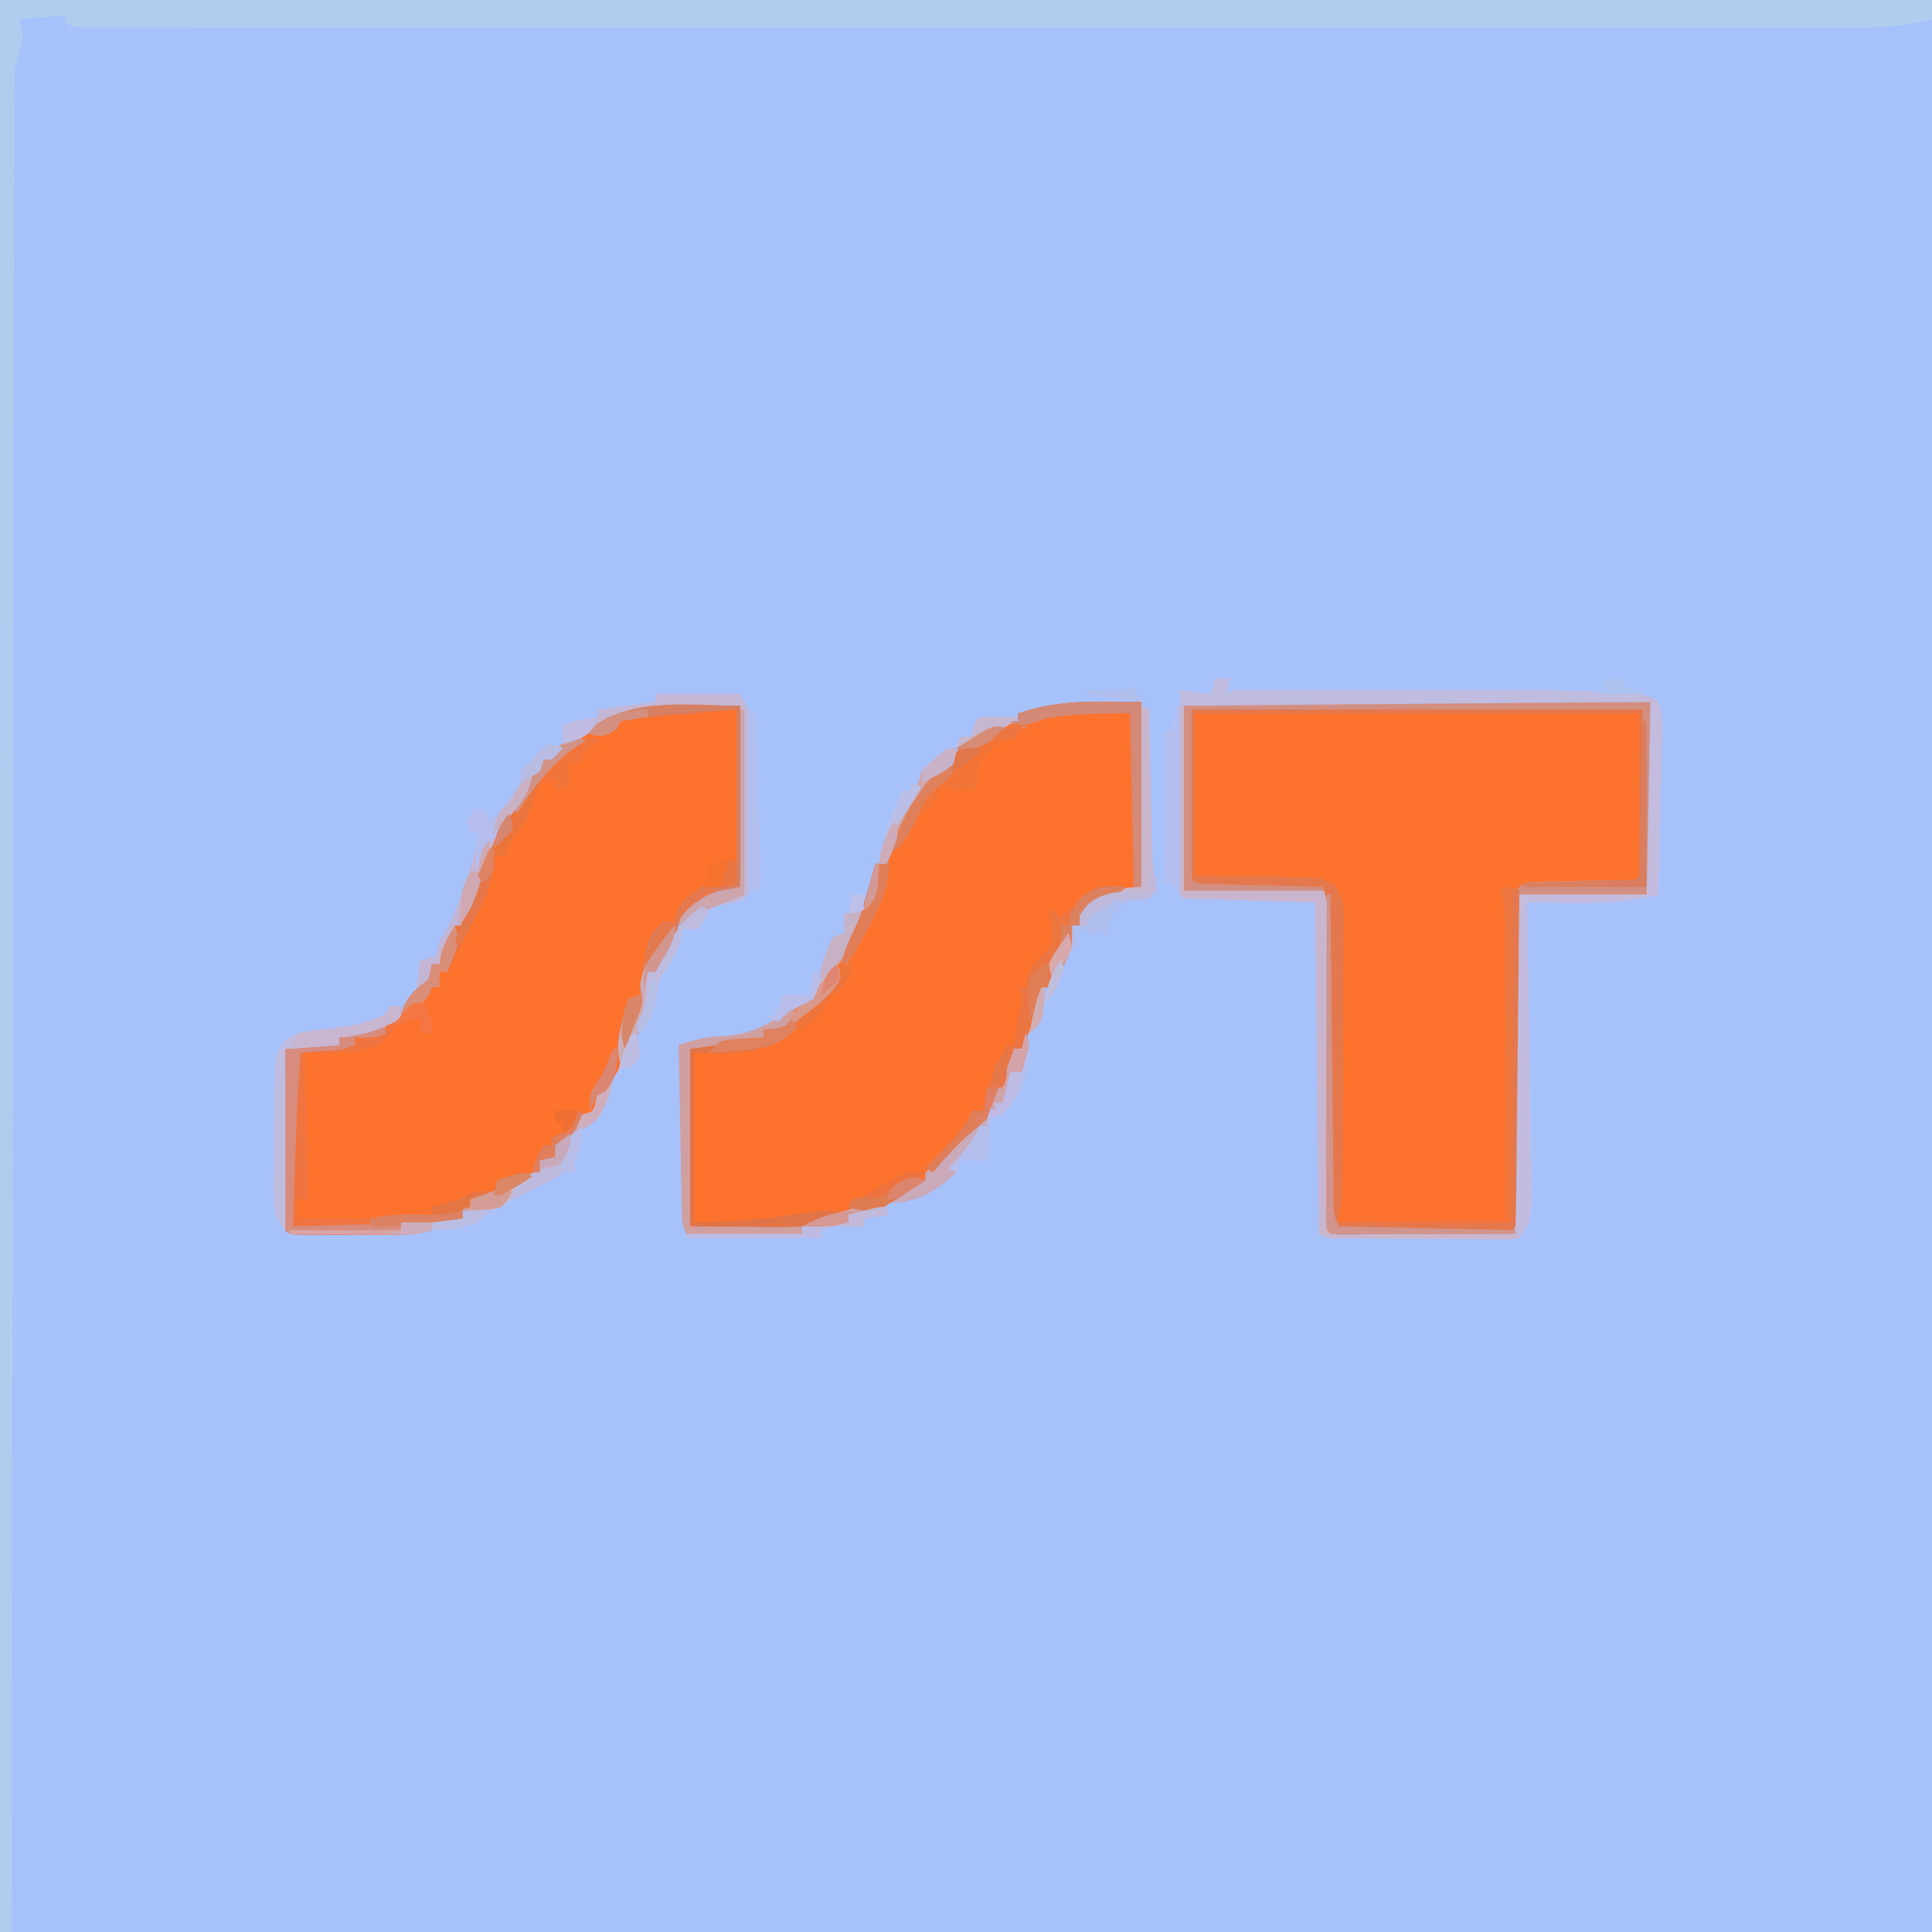 <svg height="501" width="501" xmlns="http://www.w3.org/2000/svg"><path d="m0 0h501v501c-165.33 0-330.66 0-501 0 0-165.33 0-330.66 0-501z" fill="#a7c1fb"/><path d="m0 0h117v43c-2.789 2.789-4.601 2.297-8.504 2.379-1.297.034-2.595.068-3.932.104-1.376.027-2.751.054-4.127.08-2.689.058-5.378.123-8.066.191-1.197.024-2.394.048-3.627.073-2.655-.136-2.655-.136-3.744 1.174-.125 2.738-.186 5.452-.205 8.192-.01.858-.02 1.717-.03 2.601-.032 2.852-.056 5.703-.081 8.555-.021 1.972-.042 3.943-.063 5.915-.055 5.2-.105 10.4-.153 15.6-.05 5.302-.106 10.604-.161 15.905-.108 10.411-.209 20.822-.307 31.232-6.514.076-13.029.129-19.543.165-2.217.015-4.435.036-6.652.062-3.182.036-6.364.053-9.546.067-1.494.023-1.494.023-3.018.047-.921 0-1.842 0-2.79.001-.813.007-1.625.013-2.463.02-.656-.119-1.311-.238-1.987-.361-2.496-3.744-2.3-6.684-2.303-11.02-.008-.817-.017-1.633-.026-2.474-.026-2.701-.038-5.402-.05-8.104-.016-1.874-.033-3.748-.051-5.623-.046-4.936-.081-9.872-.112-14.808-.052-7.905-.117-15.81-.188-23.715-.023-2.766-.039-5.533-.055-8.299-.013-1.689-.027-3.378-.041-5.066-.003-.774-.005-1.547-.008-2.344.037-3.901.037-3.901-1.166-7.546-.994-.025-1.989-.05-3.013-.076-3.677-.094-7.354-.194-11.031-.296-1.594-.043-3.187-.085-4.781-.125-2.286-.058-4.572-.121-6.858-.186-.717-.017-1.433-.033-2.172-.051-5.031-.152-5.031-.152-6.145-1.266 0-14.52 0-29.04 0-44z" fill="#fd722c" transform="translate(309 184)"/><path d="m0 0v47c-4 2-4 2-7.5 2.375-4.094.731-5.136 1.248-7.5 4.625-.829 2.224-1.528 4.467-2.215 6.738-1.127 3.248-2.649 5.574-4.785 8.262-.66 0-1.32 0-2 0 .093.536.186 1.073.281 1.625.856 9.29-3.853 16.555-8.281 24.375-.54.963-1.08 1.926-1.637 2.918-1.363 2.082-1.363 2.082-3.363 3.082-.124.598-.247 1.196-.375 1.812-.837 2.929-2.422 4.11-4.625 6.188-1.052 1.361-1.052 1.361-2.125 2.75-.928 1.114-.928 1.114-1.875 2.25-.66 0-1.32 0-2 0v3c-1.32.33-2.64.66-4 1v3c-5.475 4.51-10.973 6.74-18 7v2c-.66 0-1.32 0-2 0v3c-2.64.33-5.28.66-8 1v2c-3.815 1.229-7.611 1.144-11.574 1.133-.724.001-1.449.002-2.195.003-1.525.001-3.051-.001-4.576-.005-2.344-.005-4.687-0-7.031.006-1.482-.001-2.965-.002-4.447-.004-1.056.003-1.056.003-2.134.006-4.927-.024-4.927-.024-6.042-1.139-.093-1.474-.117-2.952-.114-4.428 0-.941 0-1.882 0-2.851.005-1.023.01-2.046.016-3.1.001-1.042.003-2.084.004-3.157.006-3.342.018-6.684.031-10.027.005-2.26.01-4.52.014-6.779.011-5.553.028-11.105.049-16.658 3.149-1.05 5.388-1.101 8.688-1.062.994.009 1.988.018 3.012.027.759.012 1.519.023 2.301.035 0-.66 0-1.32 0-2 .687-.193 1.374-.387 2.082-.586.901-.26 1.802-.521 2.73-.789.893-.255 1.787-.51 2.707-.773 2.685-.804 2.685-.804 5.48-2.852h3c.062-.557.124-1.114.188-1.688 1.138-3.238 3.404-4.904 5.812-7.312 1.319-2.665 1.319-2.665 2-5h2c.103-.722.206-1.444.312-2.188.755-3.09 1.843-5.23 3.688-7.812h2c.116-.508.232-1.016.352-1.539.875-3.323 1.945-6.575 3.023-9.836.209-.647.418-1.294.633-1.961 2.766-8.367 7.199-15.341 11.992-22.664.424-.678.848-1.356 1.285-2.055 5.804-8.854 16.592-15.229 26.715-17.945 9.267-1.158 18.661-1 28-1z" fill="#fd722d" transform="translate(192 183)"/><path d="m0 0v48c-3.3.99-6.6 1.98-10 3-2.442 2.019-2.442 2.019-4 4-.66 0-1.32 0-2 0v3c-.66 0-1.32 0-2 0 .124.784.247 1.567.375 2.375-.548 5.302-3.164 9.416-6.375 13.625-.66 0-1.32 0-2 0-.083.784-.165 1.567-.25 2.375-.994 4.803-2.837 9.123-4.75 13.625-.66 0-1.32 0-2 0-.17.629-.34 1.258-.516 1.906-2.578 9.104-4.994 15.312-12.453 21.352-2.61 2.239-4.684 4.762-6.805 7.457-.405.424-.81.848-1.227 1.285-.66 0-1.32 0-2 0v2c-4.717 3.801-10.255 6.222-16 8-1.506.53-1.506.53-3.043 1.07-13.798 4.23-27.621 3.195-41.957 2.93 0-15.18 0-30.36 0-46 3.465-.495 3.465-.495 7-1l1-1c1.849-.234 3.705-.413 5.562-.562 1.012-.084 2.024-.168 3.066-.254.782-.061 1.565-.121 2.371-.184 0-.66 0-1.32 0-2 .949-.083 1.897-.165 2.875-.25l3.125-.75c1.125-1.833 1.125-1.833 2-4l2.375-1.875c3.013-2.439 4.595-4.827 6.625-8.125.621-.967.621-.967 1.254-1.953 3.933-6.151 6.876-11.94 8.746-19.047.372-1.313.747-2.626 1.125-3.938.289-1.011.578-2.021.875-3.062h3c.11-.715.219-1.431.332-2.168 1.827-7.745 7.19-16.073 12.668-21.832h2c.495-1.485.495-1.485 1-3h2c.079-.605.157-1.209.238-1.832 1.263-3.594 4.158-4.443 7.395-6.129 2.773-1.217 5.35-1.807 8.367-2.039 0-.66 0-1.32 0-2 11.019-3.762 19.71-3 32-3z" fill="#fd722d" transform="translate(296 182)"/><path d="m0 0h501v5c-9.682 2.505-19.181 2.276-29.108 2.247-1.954.002-3.908.004-5.862.007-5.355.006-10.71 0-16.065-.008-5.78-.007-11.561-.002-17.341.002-11.316.005-22.632-.001-33.947-.01-13.171-.01-26.341-.01-39.512-.01-24.199.001-48.398-.01-72.597-.025-22.102-.014-44.203-.02-66.305-.019-1.42 0-2.841 0-4.261 0-.702 0-1.404 0-2.128 0-3.534 0-7.069 0-10.603 0-1.046 0-1.046 0-2.113 0-22.423 0-44.847-.007-67.27-.014-9.189-.003-18.379-.004-27.568-.005-11.186-.001-22.372-.005-33.559-.014-5.712-.005-11.423-.008-17.135-.006-5.22.001-10.441-.002-15.661-.01-1.896-.002-3.792-.002-5.688-0-2.562.002-5.124-.002-7.686-.008-1.124.003-1.124.003-2.27.006-5.091-.021-5.091-.021-7.319-1.135 0-.66 0-1.32 0-2-5.94.495-5.94.495-12 1 .33 1.65.66 3.3 1 5-.655 2.337-1.323 4.67-2 7-.182 2.841-.275 5.582-.262 8.42-.004.825-.008 1.65-.012 2.501-.011 2.765-.008 5.53-.005 8.295-.005 2.002-.011 4.005-.018 6.007-.016 5.503-.019 11.005-.021 16.508-.004 5.934-.019 11.868-.033 17.801-.024 10.951-.039 21.901-.049 32.852-.01 10.112-.024 20.224-.043 30.336-.001.671-.002 1.341-.004 2.032-.006 3.405-.013 6.81-.019 10.216-.046 24.116-.082 48.232-.113 72.347-.03 23.427-.065 46.855-.104 70.282-.001.722-.002 1.444-.004 2.188-.012 7.253-.025 14.505-.037 21.758-.025 14.774-.05 29.549-.075 44.323-.001.679-.002 1.359-.003 2.058-.075 45.358-.138 90.716-.198 136.074-.99 0-1.98 0-3 0 0-165.33 0-330.66 0-501z" fill="#b0cdf0"/><path d="m0 0h4c-.33 1.32-.66 2.64-1 4l2-1c2.396-.098 4.762-.136 7.158-.129 1.108-.003 1.108-.003 2.239-.005 2.461-.004 4.923-.001 7.384.002 1.728-.001 3.457-.002 5.185-.003 3.645-.001 7.29.001 10.936.005 4.592.006 9.184.002 13.776-.003 16.224-.018 32.448-.025 48.665.517 1.047.03 2.094.061 3.173.092.945.038 1.89.076 2.864.116 1.206.046 1.206.046 2.437.093 2.463.358 4.1.953 6.182 2.317.973 2.92 1.095 4.629 1.022 7.655-.02.941-.04 1.881-.061 2.851-.027 1.013-.054 2.025-.082 3.068-.035 1.558-.035 1.558-.072 3.148-.077 3.322-.161 6.643-.245 9.965-.053 2.251-.106 4.501-.158 6.752-.129 5.52-.264 11.04-.404 16.561-7.614 1.891-14.802 2.249-22.625 2.125-1.649-.014-1.649-.014-3.332-.027-2.681-.023-5.362-.056-8.043-.098.015.934.029 1.869.045 2.831.139 8.827.271 17.654.398 26.482.065 4.538.133 9.075.205 13.613.07 4.383.134 8.766.195 13.149.024 1.668.05 3.336.078 5.004.039 2.345.071 4.691.101 7.036.013.682.026 1.364.039 2.066.13 12.032.13 12.032-3.061 16.818-2.125.367-2.125.367-4.785.356-.994.003-1.989.006-3.013.009-1.077-.012-2.154-.025-3.264-.037-1.102-.002-2.204-.004-3.34-.006-2.334-.007-4.667-.021-7.001-.041-3.582-.031-7.163-.041-10.745-.047-2.263-.009-4.526-.02-6.789-.031-1.077-.004-2.154-.008-3.264-.013-.994-.01-1.989-.019-3.013-.029-.878-.007-1.756-.014-2.66-.021-2.125-.14-2.125-.14-4.125-1.14-.33-28.38-.66-56.76-1-86-11.22-.33-22.44-.66-34-1-1-1-1-1-1.12-3.132.002-.939.004-1.879.007-2.846 0-1.061 0-2.122 0-3.215.005-1.154.01-2.308.016-3.497.001-1.175.003-2.35.004-3.561.006-3.77.018-7.54.031-11.311.005-2.549.01-5.098.014-7.646.011-6.264.028-12.527.049-18.791l8 1zm-6 8v44c1.951 1.951 5.647 1.254 8.316 1.316 1.097.031 1.097.031 2.215.063 2.343.066 4.687.124 7.031.183 1.585.043 3.171.087 4.756.131 3.894.107 7.788.209 11.682.307 1.563 3.126 1.162 6.458 1.174 9.89.007.815.013 1.63.02 2.469.014 1.772.026 3.545.036 5.317.016 2.803.04 5.606.065 8.408.071 7.97.131 15.94.182 23.91.032 4.872.073 9.743.12 14.615.016 1.859.028 3.718.037 5.578.012 2.598.036 5.195.063 7.793.001.772.001 1.543.002 2.338.052 3.762.161 5.472 2.301 8.682 2.054.437 2.054.437 4.45.341.921-0 1.842-0 2.79-.001.996-.015 1.992-.031 3.018-.047 1.018-.004 2.036-.008 3.085-.013 3.261-.017 6.521-.054 9.782-.093 2.207-.015 4.414-.029 6.621-.041 5.418-.033 10.836-.083 16.254-.146.01-1.1.021-2.201.031-3.334.098-10.345.2-20.69.308-31.035.055-5.319.109-10.638.158-15.957.048-5.129.1-10.257.156-15.386.02-1.961.039-3.923.056-5.884.024-2.737.054-5.474.086-8.211.006-.819.012-1.639.017-2.483.074-5.595.074-5.595 1.188-6.709 2.121-.134 4.246-.204 6.371-.246 1.296-.033 2.592-.066 3.928-.1 2.072-.047 4.143-.092 6.215-.131 1.994-.04 3.988-.092 5.982-.144 1.198-.025 2.396-.05 3.631-.076 3.002-.012 3.002-.012 4.873-2.303 0-14.19 0-28.38 0-43-38.61 0-77.22 0-117 0z" fill="#c9b6ce" transform="translate(315 176)"/><path d="m0 0c1.004-.001 2.008-.003 3.043-.004 1.658.005 1.658.005 3.35.011 1.161-0 2.322-0 3.518-0 3.853.001 7.705.008 11.558.016 2.665.002 5.33.003 7.995.004 6.308.003 12.615.011 18.923.021 7.18.011 14.36.017 21.54.022 14.772.01 29.543.028 44.315.05.025 6.799.043 13.599.055 20.398.005 2.314.012 4.629.021 6.943.012 3.321.018 6.642.022 9.963.005 1.04.01 2.079.016 3.15 0.0.961 0 1.922 0 2.912.002.848.004 1.697.007 2.571-.12 2.063-.12 2.063-1.12 4.063-10.89 0-21.78 0-33 0v86c-.33 0-.66 0-1 0-.046-11.309-.082-22.618-.104-33.927-.01-5.251-.025-10.501-.047-15.752-.022-5.064-.034-10.128-.039-15.192-.004-1.935-.011-3.871-.022-5.806-.014-2.703-.017-5.407-.016-8.11-.007-.806-.014-1.613-.022-2.443.021-5.542.021-5.542 2.249-7.77 2.873-.303 2.873-.303 6.504-.379 1.297-.034 2.595-.068 3.932-.104 1.376-.027 2.751-.054 4.127-.08 2.689-.058 5.378-.123 8.066-.191 1.197-.024 2.394-.048 3.627-.073 2.655.136 2.655.136 3.744-1.174.33-14.19.66-28.38 1-43-38.61 0-77.22 0-117 0 .33 14.52.66 29.04 1 44 16.335.495 16.335.495 33 1l1 2c-12.21 0-24.42 0-37 0 0-15.84 0-31.68 0-48 2.448-1.224 4.021-1.123 6.758-1.12z" fill="#d28f81" transform="translate(313.758 181.88)"/><path d="m0 0h117v43c-.33 0-.66 0-1 0 0-13.86 0-27.72 0-42-37.95 0-75.9 0-115 0v42c11.009.17 11.009.17 22.019.298 1.384.029 2.769.06 4.153.093.714.001 1.427.002 2.163.003 3.161.091 5.248.311 7.86 2.158 2.45 3.321 2.346 6.199 2.276 10.167.002.773.004 1.546.007 2.342.002 2.552-.024 5.103-.051 7.654-.005 1.776-.008 3.552-.01 5.328-.008 3.722-.028 7.443-.059 11.164-.04 4.766-.058 9.532-.067 14.298-.01 4.549-.03 9.099-.051 13.648-.003.866-.007 1.733-.01 2.626-.012 2.458-.03 4.916-.051 7.374-.003.724-.005 1.448-.008 2.193-.04 3.76-.422 6.923-1.169 10.655 14.52-.33 29.04-.66 44-1 .33-28.38.66-56.76 1-86l2 1c-.33 29.04-.66 58.08-1 88-7.549.062-15.098.124-22.875.188-3.575.041-3.575.041-7.222.083-1.882.009-3.763.016-5.645.023-1.474.023-1.474.023-2.979.047-.934 0-1.867.001-2.829.001-.813.007-1.625.013-2.463.02-.656-.119-1.311-.238-1.987-.361-2.496-3.744-2.3-6.684-2.303-11.02-.008-.817-.017-1.633-.026-2.474-.026-2.701-.038-5.402-.05-8.104-.016-1.874-.033-3.748-.051-5.623-.046-4.936-.081-9.872-.112-14.808-.052-7.905-.117-15.81-.188-23.715-.023-2.766-.039-5.533-.055-8.299-.013-1.689-.027-3.378-.041-5.066-.003-.774-.005-1.547-.008-2.344.037-3.901.037-3.901-1.166-7.546-.994-.025-1.989-.05-3.013-.076-3.677-.094-7.354-.194-11.031-.296-1.594-.043-3.187-.085-4.781-.125-2.286-.058-4.572-.121-6.858-.186-.717-.017-1.433-.033-2.172-.051-5.031-.152-5.031-.152-6.145-1.266 0-14.52 0-29.04 0-44z" fill="#e4784c" transform="translate(309 184)"/><path d="m0 0 2 1c-1.37 3.161-1.989 3.993-5 6-6.797 2.603-11.009 2-19 2 .33 12.54.66 25.08 1 38-.99 0-1.98 0-3 0v5c3.063.027 6.125.047 9.188.062 1.296.013 1.296.013 2.619.025 4.235.016 8.046-.166 12.193-1.088 1.937-.065 3.875-.086 5.812-.062.976.009 1.952.018 2.957.027 1.104.017 1.104.017 2.23.035 0-.66 0-1.32 0-2l3.25-.875c3.557-.935 3.557-.935 5.875-2.25 2.379-1.11 4.282-1.019 6.875-.875.33-.99.66-1.98 1-3 2.066-.73 2.066-.73 4.562-1.188 1.239-.238 1.239-.238 2.504-.48.638-.11 1.276-.219 1.934-.332-3.47 4.375-7.739 5.721-13 7-.99 0-1.98 0-3 0v2c-.66 0-1.32 0-2 0v3c-2.64.33-5.28.66-8 1v2c-3.815 1.229-7.611 1.144-11.574 1.133-.724.001-1.449.002-2.195.003-1.525.001-3.051-.001-4.576-.005-2.344-.005-4.687-0-7.031.006-1.482-.001-2.965-.002-4.447-.004-1.056.003-1.056.003-2.134.006-4.927-.024-4.927-.024-6.042-1.139-.093-1.474-.117-2.952-.114-4.428 0-.941 0-1.882 0-2.851.005-1.023.01-2.046.016-3.1.001-1.042.003-2.084.004-3.157.006-3.342.018-6.684.031-10.027.005-2.26.01-4.52.014-6.779.011-5.553.028-11.105.049-16.658 3.149-1.05 5.388-1.101 8.688-1.062.994.009 1.988.018 3.012.027 1.139.017 1.139.017 2.301.035 0-.66 0-1.32 0-2 .687-.193 1.374-.387 2.082-.586.901-.26 1.802-.521 2.73-.789.893-.255 1.787-.51 2.707-.773 2.685-.804 2.685-.804 5.48-2.852z" fill="#ef743f" transform="translate(101 264)"/><path d="m0 0h4c-.33 1.32-.66 2.64-1 4l2-1c2.396-.098 4.762-.136 7.158-.129 1.108-.003 1.108-.003 2.239-.005 2.461-.004 4.923-.001 7.384.002 1.728-.001 3.457-.002 5.185-.003 3.645-.001 7.29.001 10.936.005 4.592.006 9.184.002 13.776-.003 16.266-.018 32.532-.022 48.79.517 1.596.046 1.596.046 3.224.092 1.427.057 1.427.057 2.884.116 1.222.046 1.222.046 2.469.093 1.955.317 1.955.317 3.955 2.317-40.26.33-80.52.66-122 1 0-1.32 0-2.64 0-4l8 1z" fill="#bfbce0" transform="translate(315 176)"/><path d="m0 0h2c.973 2.92 1.095 4.629 1.022 7.655-.02.941-.04 1.881-.061 2.851-.041 1.519-.041 1.519-.082 3.068-.035 1.558-.035 1.558-.072 3.148-.077 3.322-.161 6.643-.245 9.965-.053 2.251-.106 4.501-.158 6.752-.129 5.52-.264 11.04-.404 16.561-7.614 1.891-14.802 2.249-22.625 2.125-1.649-.014-1.649-.014-3.332-.027-2.681-.023-5.362-.056-8.043-.098.015.934.029 1.869.045 2.831.139 8.827.271 17.654.398 26.482.065 4.538.133 9.075.205 13.613.07 4.383.134 8.766.195 13.149.024 1.668.05 3.336.078 5.004.039 2.345.071 4.691.101 7.036.013.682.026 1.364.039 2.066.13 12.032.13 12.032-3.061 16.818-.66-.33-1.32-.66-2-1l1-2c.123-2.715.186-5.406.205-8.122.01-.839.02-1.678.03-2.543.032-2.781.056-5.562.081-8.344.021-1.925.042-3.851.063-5.776.055-5.073.105-10.147.153-15.22.05-5.175.106-10.349.161-15.524.108-10.158.209-20.315.307-30.473h33z" fill="#c3bcdf" transform="translate(428 182)"/><path d="m0 0h22c3.376 6.751 3.376 6.751 3.372 10.565.009 1.271.009 1.271.019 2.568-.009.897-.018 1.794-.028 2.718.001 1.405.001 1.405.002 2.838-.002 1.972-.012 3.944-.029 5.915-.024 3.018-.021 6.034-.014 9.052-.006 1.919-.013 3.839-.021 5.758.001.901.002 1.802.003 2.731-.01.841-.019 1.682-.029 2.549-.005.737-.009 1.474-.014 2.233-.304 2.42-.956 4.017-2.261 6.073-2.426.906-2.426.906-5.312 1.5-4.46 1.059-7.37 2.183-10.688 5.5-.33-.99-.66-1.98-1-3 4.835-6.335 6.907-5.347 16-7 0-15.51 0-31.02 0-47-20.539-.061-20.539-.061-39 7-4.821 3-4.821 3-7 3 0-1.65 0-3.3 0-5l9-2c0-.66 0-1.32 0-2 4.95-.66 9.9-1.32 15-2 0-.66 0-1.32 0-2z" fill="#c4b7d5" transform="translate(170 180)"/><path d="m0 0v48c-.66 0-1.32 0-2 0-.33-14.85-.66-29.7-1-45-6.834 0-13.025.053-19.688 1-1.07.143-1.07.143-2.162.289-1.718.231-3.434.47-5.15.711v2c-.66 0-1.32 0-2 0v2c-1.073.371-2.145.743-3.25 1.125-3.254 1.352-3.781 1.921-5.875 5.062-.619.928-1.238 1.856-1.875 2.812-.777-.008-1.555-.015-2.355-.023-4.174.037-5.991 2.427-8.926 5.164-2.024 2.19-2.82 4.026-3.719 6.859-4.258 7.629-4.258 7.629-7 9 2.008-7.631 6.625-15.241 12-21h2c.33-.99.66-1.98 1-3h2c.118-.907.118-.907.238-1.832 1.263-3.594 4.158-4.443 7.395-6.129 2.773-1.217 5.35-1.807 8.367-2.039 0-.66 0-1.32 0-2 11.019-3.762 19.71-3 32-3z" fill="#d48876" transform="translate(296 182)"/><path d="m0 0 3.688.312c-2 2-2 2-4.438 2.938-2.562 1.062-3.688 2.099-5.562 4.062-.66 0-1.32 0-2 0v3c-.66 0-1.32 0-2 0 .124.784.247 1.567.375 2.375-.548 5.302-3.164 9.416-6.375 13.625-.66 0-1.32 0-2 0-.083.784-.165 1.567-.25 2.375-.994 4.803-2.837 9.123-4.75 13.625-.66 0-1.32 0-2 0-.17.629-.34 1.258-.516 1.906-2.578 9.107-4.998 15.299-12.445 21.352-3.067 2.621-5.492 5.622-8.039 8.742-.66-.33-1.32-.66-2-1 .782-.831 1.565-1.663 2.371-2.52 1.022-1.097 2.045-2.195 3.066-3.293.774-.821.774-.821 1.564-1.658 2.309-2.49 3.912-4.27 4.998-7.529h3c.147-.835.147-.835.297-1.688 1.116-5.694 2.926-10.22 5.703-15.312h2c.144-1.052.289-2.104.438-3.188.562-3.812.562-3.812 1.188-6.562.582-2.409.582-2.409-.625-5.25h2c.062-.722.124-1.444.188-2.188 1.055-3.651 3.154-5.154 5.812-7.812 1.146-3.356 1.117-5.648 0-9l2-1v2c3.034-1.647 5.039-3.046 7.312-5.688 2.892-2.489 3.405-2.638 7-2.625z" fill="#ea7543" transform="translate(288.312 229.688)"/><path d="m0 0c2.084 4.167.131 9.67-1 14-1.414 2.901-2.764 4.6-5 7-.99 0-1.98 0-3 0-.33 3.96-.66 7.92-1 12-2.333 0-4.667 0-7 0-.33.99-.66 1.98-1 3-5.246 5.118-10.579 8-18 8v3c-2.97.495-2.97.495-6 1v2c-5.28 0-10.56 0-16 0 3.64-1.82 6.779-2.835 10.688-3.875 5.73-1.596 10.961-3.563 16.312-6.125 1.662-.678 3.326-1.352 5-2 0-.66 0-1.32 0-2 .681-.536 1.361-1.073 2.062-1.625 3.192-2.581 5.604-5.403 8.191-8.57 1.811-1.871 3.441-2.662 5.746-3.805.606-2.362.606-2.362 1-5 .993-1.671 1.994-3.337 3-5 1.089-2.641 2.042-5.307 3-8h2z" fill="#caa9b9" transform="translate(266 268)"/><path d="m0 0v47c-4 2-4 2-7.5 2.375-4.094.731-5.136 1.248-7.5 4.625-.829 2.224-1.528 4.467-2.215 6.738-1.127 3.248-2.649 5.574-4.785 8.262-.66 0-1.32 0-2 0 .081.559.162 1.119.246 1.695.688 8.731-3.084 14.936-7.246 22.305-1.397-3.822-.641-6.788.25-10.688.253-1.159.505-2.318.766-3.512.325-.924.65-1.849.984-2.801l3-1c.098-.869.196-1.738.297-2.633 1.553-11.965 1.553-11.965 5.703-16.367h3c.041-.557.083-1.114.125-1.688 1.409-3.724 3.588-5.141 6.875-7.312 4.455-.495 4.455-.495 9-1 0-14.85 0-29.7 0-45-3.651.309-7.301.619-11.062.938-1.706.143-1.706.143-3.446.289-7.784.603-7.784.603-15.492 1.774-.33.66-.66 1.32-1 2-2.346 1.537-3.446 2.092-6.25 1.625-.578-.206-1.155-.412-1.75-.625 10.624-9.658 26.843-7 40-7z" fill="#d77f62" transform="translate(192 183)"/><path d="m0 0 2 1c-.99.33-1.98.66-3 1v2c-2.709 1.354-5.009 1.065-8 1v2c-2.702 1.351-5.118 1.339-8.125 1.562-1.096.084-2.191.168-3.32.254-.843.061-1.686.121-2.555.184-1.235 14.972-1.533 29.988-2 45l36-1v2c-3.815 1.229-7.611 1.144-11.574 1.133-.724.001-1.449.002-2.195.003-1.525.001-3.051-.001-4.576-.005-2.344-.005-4.687-0-7.031.006-1.482-.001-2.965-.002-4.447-.004-1.056.003-1.056.003-2.134.006-4.927-.024-4.927-.024-6.042-1.139-.093-1.474-.117-2.952-.114-4.428 0-.941 0-1.882 0-2.851.005-1.023.01-2.046.016-3.1.001-1.042.003-2.084.004-3.157.006-3.342.018-6.684.031-10.027.005-2.26.01-4.52.014-6.779.011-5.553.028-11.105.049-16.658 3.149-1.05 5.388-1.101 8.688-1.062.994.009 1.988.018 3.012.027 1.139.017 1.139.017 2.301.035 0-.66 0-1.32 0-2 .687-.193 1.374-.387 2.082-.586.901-.26 1.802-.521 2.73-.789.893-.255 1.787-.51 2.707-.773 2.685-.804 2.685-.804 5.48-2.852z" fill="#d78c7d" transform="translate(101 264)"/><path d="m0 0c.99.33 1.98.66 3 1-1.693 1.172-3.385 2.344-5.078 3.516-4.601 3.554-6.577 6.514-8.484 12.047-1.365 3.942-2.315 6.658-5.438 9.438-1.19 2.599-1.19 2.599-2 5-.99 0-1.98 0-3 0-.103.825-.206 1.65-.312 2.5-1.525 7.762-5.095 14.525-8.688 21.5-.606 1.207-1.211 2.416-1.812 3.625-.392.784-.784 1.567-1.188 2.375-.66 0-1.32 0-2 0v4c-.66 0-1.32 0-2 0-.206.598-.412 1.196-.625 1.812-1.884 2.998-4.186 3.801-7.375 5.188 1.375-4.499 3.387-6.128 7-9 .87-2.129.87-2.129 1-4h2c.103-.722.206-1.444.312-2.188.755-3.09 1.843-5.23 3.688-7.812h2c.116-.508.232-1.016.352-1.539.875-3.323 1.945-6.575 3.023-9.836.313-.971.313-.971.633-1.961 2.766-8.367 7.199-15.341 11.992-22.664.424-.678.848-1.356 1.285-2.055 2.998-4.573 6.82-8.406 11.715-10.945z" fill="#ea743a" transform="translate(149 191)"/><path d="m0 0 2 1c-.804.619-1.609 1.238-2.438 1.875-2.601 1.867-2.601 1.867-3.562 4.125-3.062.625-3.062.625-6 1v2c-.782.133-1.565.266-2.371.402-1.012.177-2.024.353-3.066.535-1.009.174-2.019.348-3.059.527-2.433.283-2.433.283-3.504 1.535-2.31 0-4.62 0-7 0v46h29v2c-9.9 0-19.8 0-30 0-1.187-2.374-1.156-3.892-1.205-6.542-.02-.941-.04-1.882-.06-2.851-.017-1.018-.033-2.035-.051-3.084-.021-1.04-.042-2.081-.063-3.153-.066-3.332-.124-6.664-.183-9.996-.043-2.255-.087-4.51-.131-6.766-.107-5.536-.209-11.073-.307-16.609 4.104-1.434 7.465-2.202 11.812-2.312 8.281-.575 14.014-4.31 20.188-9.688z" fill="#d09f9f" transform="translate(208 259)"/><path d="m0 0h2c.023 11.196.041 22.391.052 33.587.005 5.198.012 10.396.024 15.594.011 5.012.017 10.024.019 15.036.002 1.917.005 3.833.011 5.75.007 2.675.008 5.35.008 8.025.004.801.007 1.601.011 2.426-.01 5.468-.01 5.468-1.124 6.582-1.382.093-2.768.117-4.153.114-.881-0-1.762-0-2.669-0-.957-.005-1.915-.01-2.901-.016-.975-.001-1.95-.003-2.955-.004-3.128-.006-6.256-.018-9.385-.031-2.115-.005-4.23-.01-6.346-.014-5.197-.011-10.395-.028-15.592-.049 0-.33 0-.66 0-1h43c.029-14.501.029-14.501.049-29.002.006-5.913.013-11.825.027-17.738.011-4.766.017-9.531.019-14.297.002-1.82.005-3.64.011-5.46.007-2.545.008-5.09.008-7.635.005-1.134.005-1.134.011-2.291-.006-3.134-.125-5.58-1.124-8.577z" fill="#f87435" transform="translate(390 230)"/><path d="m0 0c.812 1.625.812 1.625 1 4-2.946 4.072-6.402 7.492-10 11-1.207 1.33-1.207 1.33-2.438 2.688-6.881 6.21-16.852 5.312-25.562 5.312v44c15.049-.539 15.049-.539 29.492-2.598 2.867-.46 5.609-.466 8.508-.402-4.486 4.486-11.141 4.135-17.125 4.195-2.625-.011-5.25-.037-7.875-.07-4.62-.041-9.24-.083-14-.125 0-15.18 0-30.36 0-46 3.465-.495 3.465-.495 7-1l1-1c1.849-.234 3.705-.413 5.562-.562 1.012-.084 2.024-.168 3.066-.254 1.174-.091 1.174-.091 2.371-.184 0-.66 0-1.32 0-2l2.875-.25c1.031-.247 2.062-.495 3.125-.75 1.125-1.833 1.125-1.833 2-4 .784-.619 1.567-1.238 2.375-1.875 2.958-2.394 4.606-4.922 6.625-8.125z" fill="#e17446" transform="translate(217 250)"/><path d="m0 0h3v3c-5.395 3.085-9.79 4.556-16 5v2c-4.62.33-9.24.66-14 1v47c-3.227-3.227-3.054-6.796-3.101-11.176.008-1.641.024-3.281.046-4.922.012-.871.024-1.743.036-2.64.029-1.837.061-3.673.096-5.509.032-1.878.053-3.757.063-5.636.015-2.718.063-5.434.117-8.152-.001-.839-.002-1.677-.002-2.541.12-4.132.179-5.813 3.073-8.939 3.382-1.88 6.138-2.206 9.984-2.547 5.661-.595 10.528-1.461 15.688-3.938z" fill="#c0bcdf" transform="translate(101 261)"/><path d="m0 0c0 3.56-.817 4.558-2.812 7.438-.522.762-1.044 1.524-1.582 2.309-.994 1.396-2.021 2.77-3.096 4.106-1.572 2.238-2.398 4.187-3.263 6.773-.297.871-.594 1.743-.9 2.641-.3.902-.599 1.805-.908 2.734-.603 1.792-1.208 3.584-1.816 5.375-.264.791-.527 1.583-.799 2.398-.801 2.17-1.747 4.18-2.822 6.227-.66 0-1.32 0-2 0-.124.619-.247 1.238-.375 1.875-.625 2.125-.625 2.125-2.625 4.125-.643 2.069-.643 2.069-1 4-.66 0-1.32 0-2 0-.495 2.475-.495 2.475-1 5-1.485.495-1.485.495-3 1 .33-2.31.66-4.62 1-7l4-1c.103-.557.206-1.114.312-1.688.688-2.312.688-2.312 2.035-4.43 2.086-3.639 3.41-7.367 4.777-11.32.264-.738.529-1.476.801-2.236 1.434-4.095 2.512-8.003 3.074-12.326-.66 0-1.32 0-2 0-.33-.99-.66-1.98-1-3 .66-.99 1.32-1.98 2-3h3c.33.99.66 1.98 1 3 3.31-3.131 5.725-6.07 8-10 1.688-1.812 1.688-1.812 3-3z" fill="#c3b5d3" transform="translate(138 200)"/><path d="m0 0 2 1c.025 1.246.05 2.492.076 3.776.094 4.631.194 9.262.296 13.894.043 2.003.085 4.006.125 6.009.058 2.882.122 5.764.186 8.646.017.893.033 1.786.051 2.706.082 3.435.182 6.583.911 9.95.117.667.234 1.333.355 2.02-2.403 2.403-3.096 2.233-6.375 2.375-3.411.29-4.329.368-7 2.688-.536.639-1.073 1.279-1.625 1.938-.99 0-1.98 0-3 0v2c-.66 0-1.32 0-2 0 0-.99 0-1.98 0-3 4.879-4.762 9.012-7 16-7 0-15.51 0-31.02 0-47z" fill="#c9b6cd" transform="translate(296 183)"/><path d="m0 0c-.66.33-1.32.66-2 1v2c-1.073.371-2.145.743-3.25 1.125-3.254 1.352-3.781 1.921-5.875 5.062-.619.928-1.238 1.856-1.875 2.812-1.166-.012-1.166-.012-2.355-.023-4.174.037-5.991 2.427-8.926 5.164-2.024 2.19-2.82 4.026-3.719 6.859-4.258 7.629-4.258 7.629-7 9 2.008-7.631 6.625-15.241 12-21h2c.33-.99.66-1.98 1-3h2c.081-.603.162-1.207.246-1.828 1.247-3.593 4.02-4.504 7.254-6.199 3.707-1.442 6.564-1.33 10.5-.973z" fill="#f47334" transform="translate(266 188)"/><path d="m0 0h1v50c-.66-1.32-1.32-2.64-2-4-.66 0-1.32 0-2 0 0-12.87 0-25.74 0-39l2-1c.658-3.029.658-3.029 1-6z" fill="#b5bff0" transform="translate(305 183)"/><path d="m0 0h1c.015 1.572.015 1.572.031 3.176.098 9.859.2 19.718.308 29.578.055 5.069.109 10.138.158 15.207.048 4.889.1 9.778.156 14.667.02 1.868.039 3.737.056 5.605.024 2.61.054 5.22.086 7.83.006.778.012 1.557.017 2.358-.022 3.919-.022 3.919 1.188 7.58l46 1v1c-6.818.025-13.635.043-20.453.055-2.321.005-4.643.012-6.964.021-3.329.012-6.657.018-9.986.022-1.567.008-1.567.008-3.166.016-.961 0-1.922 0-2.912 0-.85.002-1.701.004-2.577.007-1.943-.12-1.943-.12-2.943-1.12-.095-2.708-.126-5.391-.114-8.1-0-.849-0-1.697-0-2.572.001-2.819.008-5.638.016-8.457.002-1.949.003-3.898.004-5.847.004-5.141.014-10.282.025-15.422.01-5.241.015-10.483.02-15.724.011-10.292.028-20.585.049-30.877z" fill="#d0948c" transform="translate(344 232)"/><path d="m0 0c2.084 4.167.131 9.67-1 14-1.414 2.901-2.764 4.6-5 7-.99 0-1.98 0-3 0-.33 3.96-.66 7.92-1 12-2.333 0-4.667 0-7 0-.33.99-.66 1.98-1 3-.66-.33-1.32-.66-2-1 .615-.688.615-.688 1.242-1.391.539-.614 1.078-1.227 1.633-1.859.534-.603 1.067-1.207 1.617-1.828 1.488-1.896 2.511-3.735 3.508-5.922h2c.155-1.578.155-1.578.312-3.188.689-3.821 1.648-5.597 3.688-8.812 1.092-2.64 2.042-5.307 3-8h2z" fill="#b5bfee" transform="translate(266 268)"/><path d="m0 0c-5.368 3.869-9.365 5.645-16 6v2c-.66 0-1.32 0-2 0v3c-2.499.34-4.999.672-7.5 1-.696.095-1.392.191-2.109.289-4.838.627-9.512.799-14.391.711 0-.66 0-1.32 0-2 3.674-.853 7.045-1.108 10.812-1.062.976.009 1.952.018 2.957.027.736.012 1.472.023 2.23.035 0-.66 0-1.32 0-2l3.25-.875c3.557-.935 3.557-.935 5.875-2.25 2.379-1.11 4.282-1.019 6.875-.875.33-.99.66-1.98 1-3 6.368-2.316 6.368-2.316 9-1z" fill="#dc8262" transform="translate(138 305)"/><path d="m0 0c.812 1.625.812 1.625 1 4-2.946 4.072-6.402 7.492-10 11-1.207 1.33-1.207 1.33-2.438 2.688-4.53 4.088-9.5 4.574-15.438 4.938-1.152.075-2.305.15-3.492.227-.869.049-1.738.098-2.633.148 1.818-2.315 2.756-2.954 5.699-3.512.986-.058 1.972-.116 2.988-.176.994-.066 1.988-.131 3.012-.199.759-.037 1.519-.075 2.301-.113 0-.66 0-1.32 0-2l2.875-.25c1.031-.247 2.062-.495 3.125-.75 1.125-1.833 1.125-1.833 2-4 .784-.619 1.567-1.238 2.375-1.875 2.958-2.394 4.606-4.922 6.625-8.125z" fill="#e0815f" transform="translate(217 250)"/><path d="m0 0c0 3.735-.687 6.5-2 10-2.125 1.688-2.125 1.688-5 3-1.377.683-2.752 1.371-4.125 2.062-.663.321-1.325.642-2.008.973-2.11 1.046-2.11 1.046-4.867 2.965-2.48.414-2.48.414-5.188.625-.901.075-1.802.15-2.73.227-.687.049-1.374.098-2.082.148l2-1c0-.66 0-1.32 0-2 .568-.17 1.137-.34 1.723-.516 3.972-1.247 7.624-2.543 11.215-4.672 3.062-1.812 3.062-1.812 5.062-1.812 0-.99 0-1.98 0-3l4-1c0-.99 0-1.98 0-3 2-1.688 2-1.688 4-3z" fill="#bdbadd" transform="translate(148 294)"/><path d="m0 0c0 3.444-.796 4.748-2.5 7.688-.464.808-.928 1.616-1.406 2.449-.361.615-.722 1.23-1.094 1.863-.66 0-1.32 0-2 0 .081.559.162 1.119.246 1.695.688 8.731-3.084 14.936-7.246 22.305-1.397-3.822-.641-6.788.25-10.688.253-1.159.505-2.318.766-3.512.325-.924.65-1.849.984-2.801l3-1c.021-.949.041-1.897.062-2.875.761-5.713 4.927-11.115 8.938-15.125z" fill="#ccadb7" transform="translate(175 240)"/><path d="m0 0h1v48c-5.94 2.475-5.94 2.475-12 5-1.65.99-3.3 1.98-5 3 .351-2.458 1.021-4.032 2.375-6.125 2.625-1.875 2.625-1.875 13.625-3.875 0-15.18 0-30.36 0-46z" fill="#cca5ad" transform="translate(192 184)"/><path d="m0 0h2v86c-.33 0-.66 0-1 0-.01-1.021-.021-2.041-.031-3.093-.098-9.609-.2-19.217-.308-28.826-.055-4.94-.109-9.88-.158-14.821-.048-4.766-.1-9.531-.156-14.297-.02-1.82-.039-3.64-.056-5.46-.024-2.545-.054-5.09-.086-7.635-.006-.756-.012-1.512-.017-2.291-.044-3.12-.194-5.595-1.188-8.577z" fill="#ec7741" transform="translate(390 230)"/><path d="m0 0c0 3.49-.681 4.371-2.625 7.188-.544.794-1.088 1.588-1.648 2.406-1.609 2.242-3.278 4.419-4.977 6.594-2.389 3.121-3.786 5.957-4.75 9.812-1.238-3.576-.749-6.337 0-10-.66 0-1.32 0-2 0-.33-.99-.66-1.98-1-3 .66-.99 1.32-1.98 2-3h3c.33.99.66 1.98 1 3 3.31-3.131 5.725-6.07 8-10 1.688-1.812 1.688-1.812 3-3z" fill="#b5bdee" transform="translate(138 200)"/><path d="m0 0h3v3c-5.395 3.085-9.79 4.556-16 5v2c-6.435.495-6.435.495-13 1l2-4c3.195-.723 3.195-.723 7.125-1.062 5.731-.59 10.653-1.431 15.875-3.938z" fill="#c8b5cf" transform="translate(101 261)"/><path d="m0 0 2 1c-1.25 2.5-1.25 2.5-3 5-1.32 0-2.64 0-4 0-.155 1.083-.155 1.083-.312 2.188-1.025 4.192-3.315 7.253-5.688 10.812-.344 1.636-.631 3.284-.875 4.938-.755 4.172-1.579 6.462-5.125 9.062.309-.784.619-1.567.938-2.375 1.326-4.524 1.711-8.939 2.062-13.625h2c.227-.66.454-1.32.688-2 2.681-6.129 5.705-11.155 11.312-15z" fill="#bebbde" transform="translate(182 235)"/><path d="m0 0c-2 2-2 2-4.438 2.938-2.562 1.062-3.688 2.099-5.562 4.062-.66 0-1.32 0-2 0v3c-.66 0-1.32 0-2 0 .103.825.206 1.65.312 2.5-.424 4.751-2.597 7.679-5.312 11.5-1.065-3.616-.756-4.683 1-8 .383-1.991.726-3.991 1-6h2c.112-.593.224-1.186.34-1.797 2.223-7.418 7.65-8.928 14.66-8.203z" fill="#dc8160" transform="translate(292 230)"/><path d="m0 0h1v43c-10.56 0-21.12 0-32 0 0-.33 0-.66 0-1 .873-.025 1.747-.05 2.646-.076 3.23-.095 6.459-.194 9.689-.296 1.4-.043 2.799-.085 4.199-.125 2.008-.058 4.016-.122 6.024-.186 1.815-.055 1.815-.055 3.666-.111 2.683.105 2.683.105 3.776-1.205.16-2.955.26-5.89.316-8.848.021-.886.042-1.773.063-2.686.066-2.843.124-5.686.183-8.529.043-1.923.087-3.845.131-5.768.107-4.723.209-9.447.307-14.17z" fill="#d97e5f" transform="translate(426 187)"/><path d="m0 0c0 3 0 3-1.375 4.688-1.625 1.312-1.625 1.312-3.625 1.312-.247.557-.495 1.114-.75 1.688-1.25 2.312-1.25 2.312-3.188 4.688-4.106 5.225-6.412 11.57-9.062 17.625-.66 0-1.32 0-2 0 .468-5.466 2.461-8.75 5.5-13.125 2.444-3.565 4.466-6.646 5.5-10.875 1.559-1.703 1.559-1.703 3.438-3.25.617-.521 1.235-1.042 1.871-1.578 1.691-1.172 1.691-1.172 3.691-1.172z" fill="#d2a4a4" transform="translate(248 194)"/><path d="m0 0c-2.213 7.845-5.893 14.591-12 20 .592-4.857 1.792-8.668 4-13l3-1c0-1.65 0-3.3 0-5 3-1 3-1 5-1z" fill="#c6b2c4" transform="translate(224 236)"/><path d="m0 0c2.89 9.135-5.873 21.011-10 29-.66 0-1.32 0-2 0 .97-3.133 2.006-6.012 3.5-8.938 1.623-3.313 2.562-6.498 3.5-10.062.372-1.313.747-2.626 1.125-3.938.289-1.011.578-2.021.875-3.062h3c0-.99 0-1.98 0-3z" fill="#e17e5a" transform="translate(230 221)"/><path d="m0 0c.536.247 1.073.495 1.625.75-.619.433-1.238.866-1.875 1.312-2.345 1.685-2.345 1.685-4.125 4.688-.99 0-1.98 0-3 0 .33 1.98.66 3.96 1 6-1.32.33-2.64.66-4 1 0-.99 0-1.98 0-3-1.32.33-2.64.66-4 1 1.776-5.329 8.354-12.384 14.375-11.75z" fill="#f1753b" transform="translate(154.375 191.25)"/><path d="m0 0c1.124 3.304.896 5.051-.438 8.25-.287.706-.575 1.413-.871 2.141-.228.531-.456 1.062-.691 1.609-.66 0-1.32 0-2 0v4c-.66 0-1.32 0-2 0-.206.598-.412 1.196-.625 1.812-1.884 2.998-4.186 3.801-7.375 5.188 1.375-4.499 3.387-6.128 7-9 .87-2.129.87-2.129 1-4h2c.103-.722.206-1.444.312-2.188.747-3.057 1.968-5.196 3.688-7.812z" fill="#d98e79" transform="translate(118 240)"/><path d="m0 0c.825.309 1.65.619 2.5.938-.33 1.65-.66 3.3-1 5-3.199.089-5.927-.089-9-1-.083.598-.165 1.196-.25 1.812-.955 2.784-2.321 3.621-4.75 5.188.636-5.33 2.859-7.35 6.855-10.684 2.145-1.316 2.145-1.316 5.645-1.254z" fill="#f27437" transform="translate(251.5 199.062)"/><path d="m0 0 2 1c.219 6.372.414 12.743.592 19.116.064 2.169.133 4.338.207 6.507.106 3.112.193 6.225.275 9.338.037.974.075 1.948.113 2.952.02.901.04 1.802.061 2.73.024.795.049 1.59.074 2.409-.107.643-.213 1.286-.323 1.949-.99.66-1.98 1.32-3 2 0-15.84 0-31.68 0-48z" fill="#b3bfef" transform="translate(194 184)"/><path d="m0 0h1c.97 9.22-4.891 18.085-9 26-.33-.66-.66-1.32-1-2 .627-1.776 1.269-3.548 1.969-5.297 1.593-4.177 2.943-8.433 4.317-12.686 1.608-4.91 1.608-4.91 2.714-6.017z" fill="#e5774a" transform="translate(127 220)"/><path d="m0 0 2 1c-1.099 3.298-1.784 3.834-4.438 5.875-3.076 2.545-4.287 4.299-5.562 8.125-4.266 7.633-4.266 7.633-7 9 2.008-7.631 6.625-15.241 12-21h2c.33-.99.66-1.98 1-3z" fill="#dd805b" transform="translate(246 197)"/><path d="m0 0c-5.368 3.869-9.365 5.645-16 6v2c-3.62 1.316-6.096 2-10 2 0-.66 0-1.32 0-2 1.073-.289 2.145-.578 3.25-.875 3.557-.935 3.557-.935 5.875-2.25 2.379-1.11 4.282-1.019 6.875-.875.33-.99.66-1.98 1-3 6.368-2.316 6.368-2.316 9-1z" fill="#e57542" transform="translate(138 305)"/><path d="m0 0 1.625.812c-.928.433-1.856.866-2.812 1.312-4.77 2.525-6.492 5.095-9.188 9.688-1.977 3.016-3.986 6.009-6 9-.33-.66-.66-1.32-1-2 1.385-3.628 2.844-6.765 5-10h3c.041-.557.083-1.114.125-1.688 1.498-3.959 4.838-7.473 9.25-7.125z" fill="#e5784c" transform="translate(184.375 230.188)"/><path d="m0 0 2 2c-.536 3.536-.536 3.536-2 5-1.435.131-2.874.23-4.312.312-4.255.405-5.897 1.36-8.688 4.688-.99 0-1.98 0-3 0v2c-.66 0-1.32 0-2 0 0-3 0-3 2.25-5.625 4.52-3.636 10.187-3.276 15.75-3.375 0-1.65 0-3.3 0-5z" fill="#beb9da" transform="translate(298 226)"/><path d="m0 0h8v2c-3.827 1.24-7.633 1.127-11.609 1.098-.727-.001-1.454-.003-2.202-.004-2.313-.006-4.625-.018-6.938-.031-1.572-.005-3.143-.01-4.715-.014-3.845-.011-7.69-.028-11.535-.049 0-.33 0-.66 0-1h29c0-.66 0-1.32 0-2z" fill="#d8a4a6" transform="translate(104 317)"/><path d="m0 0h8c-.99.33-1.98.66-3 1v2c-11.55 0-23.1 0-35 0 0-.33 0-.66 0-1h30c0-.66 0-1.32 0-2z" fill="#bfbae1" transform="translate(208 318)"/><path d="m0 0h3c-.309.763-.619 1.526-.938 2.312-.741 1.875-1.425 3.774-2.062 5.688-1.637 1.578-1.637 1.578-3.688 3.25-3.898 3.294-7.088 6.8-10.312 10.75-.66-.33-1.32-.66-2-1 .782-.831 1.565-1.663 2.371-2.52 1.022-1.097 2.045-2.195 3.066-3.293.516-.547 1.033-1.094 1.564-1.658 2.309-2.49 3.912-4.27 4.998-7.529h3c.33-1.98.66-3.96 1-6z" fill="#de7d57" transform="translate(256 282)"/><path d="m0 0v6c-2.957 1.478-5.742 1.06-9 1 .66-1.98 1.32-3.96 2-6 4.75-1 4.75-1 7-1z" fill="#f7712e" transform="translate(191 223)"/><path d="m0 0c1 3 1 3 .312 5.5-1.46 2.78-2.81 3.68-5.312 5.5-.495.825-.99 1.65-1.5 2.5-1.558 2.597-2.992 3.857-5.5 5.5-.66-.33-1.32-.66-2-1 1.616-2.041 3.286-4.041 5-6h2c.289-.619.578-1.238.875-1.875 1.125-2.125 1.125-2.125 3.125-4.125.643-2.069.643-2.069 1-4h2c0-.66 0-1.32 0-2z" fill="#ef743a" transform="translate(220 248)"/><path d="m0 0c.99.33 1.98.66 3 1-.639.557-1.279 1.114-1.938 1.688-2.259 2.533-2.694 3.996-3.062 7.312-.66-.66-1.32-1.32-2-2-.99.66-1.98 1.32-3 2 0-.66 0-1.32 0-2-.66 0-1.32 0-2 0-.33 1.65-.66 3.3-1 5-.33 0-.66 0-1 0 0-1.98 0-3.96 0-6h4c0-.66 0-1.32 0-2 1.643-1.038 3.312-2.036 5-3z" fill="#afbeed" transform="translate(289 233)"/><path d="m0 0c1.274 2.547.802 3.428.062 6.125-.195.724-.389 1.449-.59 2.195-.156.554-.312 1.109-.473 1.68-.99 0-1.98 0-3 0-.144.949-.289 1.897-.438 2.875-.562 3.125-.562 3.125-1.562 5.125-.66 0-1.32 0-2 0v2c-.66-.33-1.32-.66-2-1 .598-.99 1.196-1.98 1.812-3 2.221-3.864 3.713-7.799 5.188-12h2z" fill="#d2a3a9" transform="translate(266 268)"/><path d="m0 0c0 3.763-1.133 6.912-2.312 10.438-.213.668-.427 1.337-.646 2.025-1.216 3.662-2.496 6.618-5.041 9.537.115-1.584.242-3.167.375-4.75.07-.882.139-1.763.211-2.672.413-2.569 1.126-4.337 2.414-6.578h2c.186-1.423.186-1.423.375-2.875.625-3.125.625-3.125 2.625-5.125z" fill="#cfa8b1" transform="translate(127 218)"/><path d="m0 0c.99.33 1.98.66 3 1-1.011.66-2.021 1.32-3.062 2-6.277 4.486-10.879 10.506-14.938 17-.33-.66-.66-1.32-1-2 .955-1.432 1.911-2.863 2.875-4.289 1.011-1.537 1.948-3.122 2.875-4.711 2.812-3.749 6.079-6.799 10.25-9z" fill="#d29387" transform="translate(149 191)"/><path d="m0 0c.812 1.625.812 1.625 1 4-3.295 4.84-7.157 7.771-12 11-.66-.33-1.32-.66-2-1 .459-.364.918-.727 1.391-1.102 4.016-3.291 6.866-6.428 9.609-10.898z" fill="#d99888" transform="translate(217 250)"/><path d="m0 0 2 1c-.95 1.339-1.911 2.671-2.875 4-.534.743-1.067 1.485-1.617 2.25-.746.866-.746.866-1.508 1.75-.66 0-1.32 0-2 0v3c-1.32.33-2.64.66-4 1v3c-.66 0-1.32 0-2 0 .613-2.962 1.254-4.381 3-7h2c0-.66 0-1.32 0-2 .598-.227 1.196-.454 1.812-.688 2.751-1.651 3.712-3.51 5.188-6.312z" fill="#e07f5e" transform="translate(150 288)"/><path d="m0 0 2 1c-.625 2.812-.625 2.812-2 6-2.938 1.688-2.938 1.688-6 3-1.816 1.561-1.816 1.561-3 3-.99-.33-1.98-.66-3-1l2-1c.722-1.644 1.394-3.311 2-5h7c.33-1.98.66-3.96 1-6z" fill="#b8bce8" transform="translate(211 252)"/><path d="m0 0c.99.33 1.98.66 3 1-12.803 8.615-12.803 8.615-18.234 7.57-.583-.188-1.165-.376-1.766-.57.33-.66.66-1.32 1-2 1.82-.492 1.82-.492 4.125-.875 3.345-.655 5.855-1.512 8.75-3.312 1.031-.598 2.062-1.196 3.125-1.812z" fill="#de7b50" transform="translate(237 305)"/><path d="m0 0c1.375.017 1.375.017 2.777.035.919.009 1.838.018 2.785.027.71.012 1.421.023 2.152.035-2.048 2.048-3.086 2.524-5.75 3.438-3.564 1.275-6.894 2.801-10.25 4.562.33-.99.66-1.98 1-3h3c.144-.639.289-1.279.438-1.938.774-2.837.866-3.033 3.848-3.16z" fill="#c6b7d0" transform="translate(256.285 185.902)"/><path d="m0 0c-.619.289-1.238.578-1.875.875-2.258 1.062-2.258 1.062-4.125 3.125-1.805.633-1.805.633-3.875 1.125-.678.168-1.356.335-2.055.508-2.07.367-2.07.367-6.07.367 0-.66 0-1.32 0-2l8-1c0-.66 0-1.32 0-2 3.38-1.04 6.478-1.08 10-1z" fill="#bbbce2" transform="translate(130 313)"/><path d="m0 0v6c-.66 0-1.32 0-2 0-.124.949-.247 1.897-.375 2.875-.625 3.125-.625 3.125-2.625 5.125-.629-9.148-.629-9.148 1.938-12.625 2.062-1.375 2.062-1.375 3.062-1.375z" fill="#e07f56" transform="translate(272 250)"/><path d="m0 0c0 4.518-1.703 8.144-4 12-1.931 1.78-3.648 2.771-6 4 .812-2.438.812-2.438 2-5l3-1c.33-1.65.66-3.3 1-5h2c.144-.639.289-1.279.438-1.938.562-2.062.562-2.062 1.562-3.062z" fill="#cfadbb" transform="translate(159 278)"/><path d="m0 0c1.765 3.088 2 4.233 2 8-.99 0-1.98 0-3 0 0-1.32 0-2.64 0-4-2.31.66-4.62 1.32-7 2 4.615-6 4.615-6 8-6z" fill="#f37643" transform="translate(110 260)"/><path d="m0 0v2c-1.134.124-2.269.247-3.438.375-1.763.309-1.763.309-3.562.625-.33.66-.66 1.32-1 2-2.346 1.537-3.446 2.092-6.25 1.625-.578-.206-1.155-.412-1.75-.625 4.899-4.453 9.395-6 16-6z" fill="#d39080" transform="translate(168 184)"/><path d="m0 0c0 5.667-4.643 10.536-8.375 14.562-.536.474-1.073.949-1.625 1.438.515-3.814 1.206-5.421 4-8 .495-.825.99-1.65 1.5-2.5 1.333-2.222 2.594-3.775 4.5-5.5z" fill="#c9b1c5" transform="translate(138 200)"/><path d="m0 0c-2.354 3.923-4.645 4.839-9 6 0-1.65 0-3.3 0-5 6.75-2.125 6.75-2.125 9-1z" fill="#bfbbe1" transform="translate(155 187)"/><path d="m0 0h3c-.532 4.518-2.178 7.453-5 11-2.25.875-2.25.875-4 1 0-.66 0-1.32 0-2h2c0-.66 0-1.32 0-2h2z" fill="#bebbe4" transform="translate(262 278)"/><path d="m0 0c1.353 4.059.152 5.771-1.438 9.688-.71 1.769-.71 1.769-1.434 3.574-.373.904-.745 1.807-1.129 2.738-1.023-3.194-.963-5.422-.25-8.688.16-.788.32-1.575.484-2.387.253-.636.505-1.271.766-1.926l3-1c0-.66 0-1.32 0-2z" fill="#d98567" transform="translate(166 256)"/><path d="m0 0c2.25.25 2.25.25 4 1-1.375 1.5-1.375 1.5-3 3-.66 0-1.32 0-2 0-.33.99-.66 1.98-1 3-2.562 1.688-2.562 1.688-5 3 0-3 0-3 1.25-4.438.578-.516 1.155-1.031 1.75-1.562.639-.743 1.279-1.485 1.938-2.25.681-.578 1.361-1.155 2.062-1.75z" fill="#b9bce2" transform="translate(142 193)"/><path d="m0 0c0 3.444-.796 4.748-2.5 7.688-.464.808-.928 1.616-1.406 2.449-.541.922-.541.922-1.094 1.863-.66 0-1.32 0-2 0-.33 1.32-.66 2.64-1 4-.449-4.543.75-6.637 3.438-10.25.638-.871 1.276-1.743 1.934-2.641 1.629-2.109 1.629-2.109 2.629-3.109z" fill="#d2968f" transform="translate(175 240)"/><path d="m0 0c.99.33 1.98.66 3 1-1.099 1.774-2.205 3.544-3.312 5.312-.922 1.479-.922 1.479-1.863 2.988-1.487 2.201-2.865 3.933-4.824 5.699 1.418-4.472 3.113-8.711 5-13h2c0-.66 0-1.32 0-2z" fill="#babfe7" transform="translate(236 203)"/><path d="m0 0c-1.176 1.953-1.176 1.953-3 4-2.48.609-2.48.609-5.188.75-.901.057-1.802.113-2.73.172-.687.026-1.374.052-2.082.078l2-1c0-.66 0-1.32 0-2 1.455-.53 2.914-1.049 4.375-1.562.812-.29 1.624-.58 2.461-.879 2.164-.559 2.164-.559 4.164.441z" fill="#d49e97" transform="translate(133 309)"/><path d="m0 0c-3.882 2.773-7.349 4.837-12 6-.66-.33-1.32-.66-2-1 1.291-.814 2.583-1.626 3.875-2.438 1.079-.679 1.079-.679 2.18-1.371 3.229-1.978 4.315-2.28 7.945-1.191z" fill="#d68c76" transform="translate(262 189)"/><path d="m0 0 2.938.062c-2.894 2.342-5.672 3.869-9.125 5.25-1.303.534-1.303.534-2.633 1.078-2.242.672-2.242.672-4.242-.328.638-.349 1.276-.699 1.934-1.059.826-.455 1.653-.91 2.504-1.379.824-.452 1.647-.905 2.496-1.371 3.828-2.207 3.828-2.207 6.129-2.254z" fill="#ec733e" transform="translate(237.062 303.938)"/><path d="m0 0h1c.325 4.654-.202 7.234-3 11-.99.495-.99.495-2 1-1.134 2.017-1.134 2.017-2 4-.354-4.243.404-5.73 3-9 1.105-2.299 2.044-4.633 3-7z" fill="#db8672" transform="translate(159 272)"/><path d="m0 0 1 2h3v2c-.66 0-1.32 0-2 0 .062.907.124 1.815.188 2.75-.204 3.54-.833 4.699-3.188 7.25.084-.603.168-1.207.254-1.828.102-.799.204-1.598.309-2.422.104-.789.209-1.578.316-2.391.121-2.366-.282-4.09-.879-6.359z" fill="#ed7640" transform="translate(273 236)"/><path d="m0 0c0 3 0 3-1.125 4.5-2.436 1.949-5.057 3.185-7.875 4.5 0-3 0-3 1.461-4.605.947-.783.947-.783 1.914-1.582.94-.795.94-.795 1.898-1.605 1.727-1.207 1.727-1.207 3.727-1.207z" fill="#c8b2c7" transform="translate(248 194)"/><path d="m0 0h5v2l5 1v1c-4.29 0-8.58 0-13 0l3-1c0-.99 0-1.98 0-3z" fill="#adc1ef" transform="translate(416 176)"/><path d="m0 0c-1.32.33-2.64.66-4 1v2c-3.981 1.327-7.85 1.069-12 1 5.292-2.849 9.954-4.288 16-4z" fill="#d39992" transform="translate(224 314)"/><path d="m0 0v2c-1.98.33-3.96.66-6 1v2c-2.64 0-5.28 0-8 0l4-1c0-.66 0-1.32 0-2 1.291-.336 2.583-.669 3.875-1 .719-.186 1.439-.371 2.18-.562 1.945-.438 1.945-.438 3.945-.438z" fill="#c3b9d8" transform="translate(230 313)"/><path d="m0 0c0 3.61-.995 6.545-2 10v2c-.99 0-1.98 0-3 0-.812-2.688-.812-2.688-1-6 2.375-2.812 2.375-2.812 5-5z" fill="#b8bde8" transform="translate(151 292)"/><path d="m0 0h1c.432 6.261-.073 9.091-4 14-.33-.66-.66-1.32-1-2 .667-1.333 1.333-2.667 2-4 .757-2.65 1.373-5.314 2-8z" fill="#b5bfe6" transform="translate(169 254)"/><path d="m0 0h1c.688 2.812.688 2.812 1 6-1.312 1.875-1.312 1.875-3 3-.66 0-1.32 0-2 0-.33.99-.66 1.98-1 3 .543-4.565 1.795-7.973 4-12z" fill="#bebee3" transform="translate(164 268)"/><path d="m0 0c.652 1.734.652 1.734 1 4-.996 2.141-.996 2.141-2.438 4.25-.473.706-.946 1.413-1.434 2.141-.373.531-.745 1.062-1.129 1.609-.652-1.734-.652-1.734-1-4 .996-2.141.996-2.141 2.438-4.25.473-.706.946-1.413 1.434-2.141.373-.531.745-1.062 1.129-1.609z" fill="#d7a9ad" transform="translate(277 242)"/><path d="m0 0h8v2c-3.674 1.176-7.169 1.074-11 1l3-1c0-.66 0-1.32 0-2z" fill="#cdadbb" transform="translate(104 317)"/><path d="m0 0c-1.288.839-2.581 1.671-3.875 2.5-.719.464-1.439.928-2.18 1.406-1.945 1.094-1.945 1.094-3.945 1.094.33-1.32.66-2.64 1-4 6.75-2.125 6.75-2.125 9-1z" fill="#db8766" transform="translate(138 305)"/><path d="m0 0c0 3.668-.79 5.105-3 8-2.688.812-2.688.812-5 1 0-.66 0-1.32 0-2l4-1c0-.99 0-1.98 0-3 2-1.688 2-1.688 4-3z" fill="#c8a9b9" transform="translate(148 294)"/><path d="m0 0h6c-1.75 4.875-1.75 4.875-4 6 0-.99 0-1.98 0-3-.66 0-1.32 0-2 0 0-.99 0-1.98 0-3z" fill="#ef6f33" transform="translate(144 288)"/><path d="m0 0h1c.125 5.75.125 5.75-1 8-.99 0-1.98 0-3 0 .75-5.75.75-5.75 3-8z" fill="#e57749" transform="translate(260 274)"/><path d="m0 0 2 4c-4.62-.66-9.24-1.32-14-2 0-.33 0-.66 0-1 .922.017.922.017 1.863.035 1.212.014 1.212.014 2.449.027.801.012 1.601.023 2.426.035 2.43-.001 2.43-.001 5.262-1.098z" fill="#b0beeb" transform="translate(294 178)"/><path d="m0 0c1.136 3.409.867 4.003-.438 7.188-.287.715-.575 1.431-.871 2.168-.228.543-.456 1.085-.691 1.645-.66 0-1.32 0-2 0 .51-4.389 1.522-7.337 4-11z" fill="#cdabb9" transform="translate(232 213)"/><path d="m0 0h1c-.087 1.439-.196 2.876-.312 4.312-.058.801-.116 1.601-.176 2.426-.594 2.624-1.47 3.57-3.512 5.262.599-4.195 1.575-8.01 3-12z" fill="#d1acb3" transform="translate(270 256)"/><path d="m0 0 1 4c-1.65 1.32-3.3 2.64-5 4 .498-3.688 1.101-5.605 4-8z" fill="#e18672" transform="translate(217 250)"/><path d="m0 0h1c-.087 1.439-.196 2.876-.312 4.312-.058.801-.116 1.601-.176 2.426-.594 2.624-1.47 3.57-3.512 5.262.743-4.084 1.829-8.019 3-12z" fill="#d39996" transform="translate(227 224)"/><path d="m0 0c.812 1.688.812 1.688 1 4-2.438 2.75-2.438 2.75-5 5 .531-3.821 1.497-6.062 4-9z" fill="#d7866f" transform="translate(132 211)"/><path d="m0 0c-2.49 2.667-4.634 4.557-8 6 .375-2.438.375-2.438 1-5 2.463-1.231 4.28-1.072 7-1z" fill="#e17649" transform="translate(255 194)"/><path d="m0 0v2c-6.286 2.429-6.286 2.429-10 1h2c0-.66 0-1.32 0-2 2.892-.826 4.887-1 8-1z" fill="#d38975" transform="translate(272 184)"/><path d="m0 0 1 2c-2.4 6.4-2.4 6.4-5 9 .51-4.389 1.522-7.337 4-11z" fill="#c0bedd" transform="translate(275 249)"/><path d="m0 0h1c.369 5.538.369 5.538-1.5 7.875-.743.557-.743.557-1.5 1.125-.33-.66-.66-1.32-1-2 .936-2.36 1.933-4.696 3-7z" fill="#df8365" transform="translate(127 220)"/><path d="m0 0c-1.288.839-2.581 1.671-3.875 2.5-.719.464-1.439.928-2.18 1.406-1.945 1.094-1.945 1.094-3.945 1.094 1-3 1-3 3.875-4.75 3.125-1.25 3.125-1.25 6.125-.25z" fill="#db856c" transform="translate(240 306)"/><path d="m0 0h3c-.464 1.145-.464 1.145-.938 2.312-.741 1.875-1.425 3.774-2.062 5.688-.99.33-1.98.66-3 1 0-.66 0-1.32 0-2h2c.33-2.31.66-4.62 1-7z" fill="#df8064" transform="translate(256 282)"/><path d="m0 0h2v6c-1.32.33-2.64.66-4 1 .66-2.31 1.32-4.62 2-7z" fill="#e87542" transform="translate(189 223)"/><path d="m0 0c-.66 0-1.32 0-2 0v2c-2.31.33-4.62.66-7 1 3.164-3.308 4.498-4.351 9-3z" fill="#ec7641" transform="translate(266 189)"/><path d="m0 0h3v4c-1.32.33-2.64.66-4 1 .33-1.65.66-3.3 1-5z" fill="#bcc0eb" transform="translate(221 232)"/></svg>